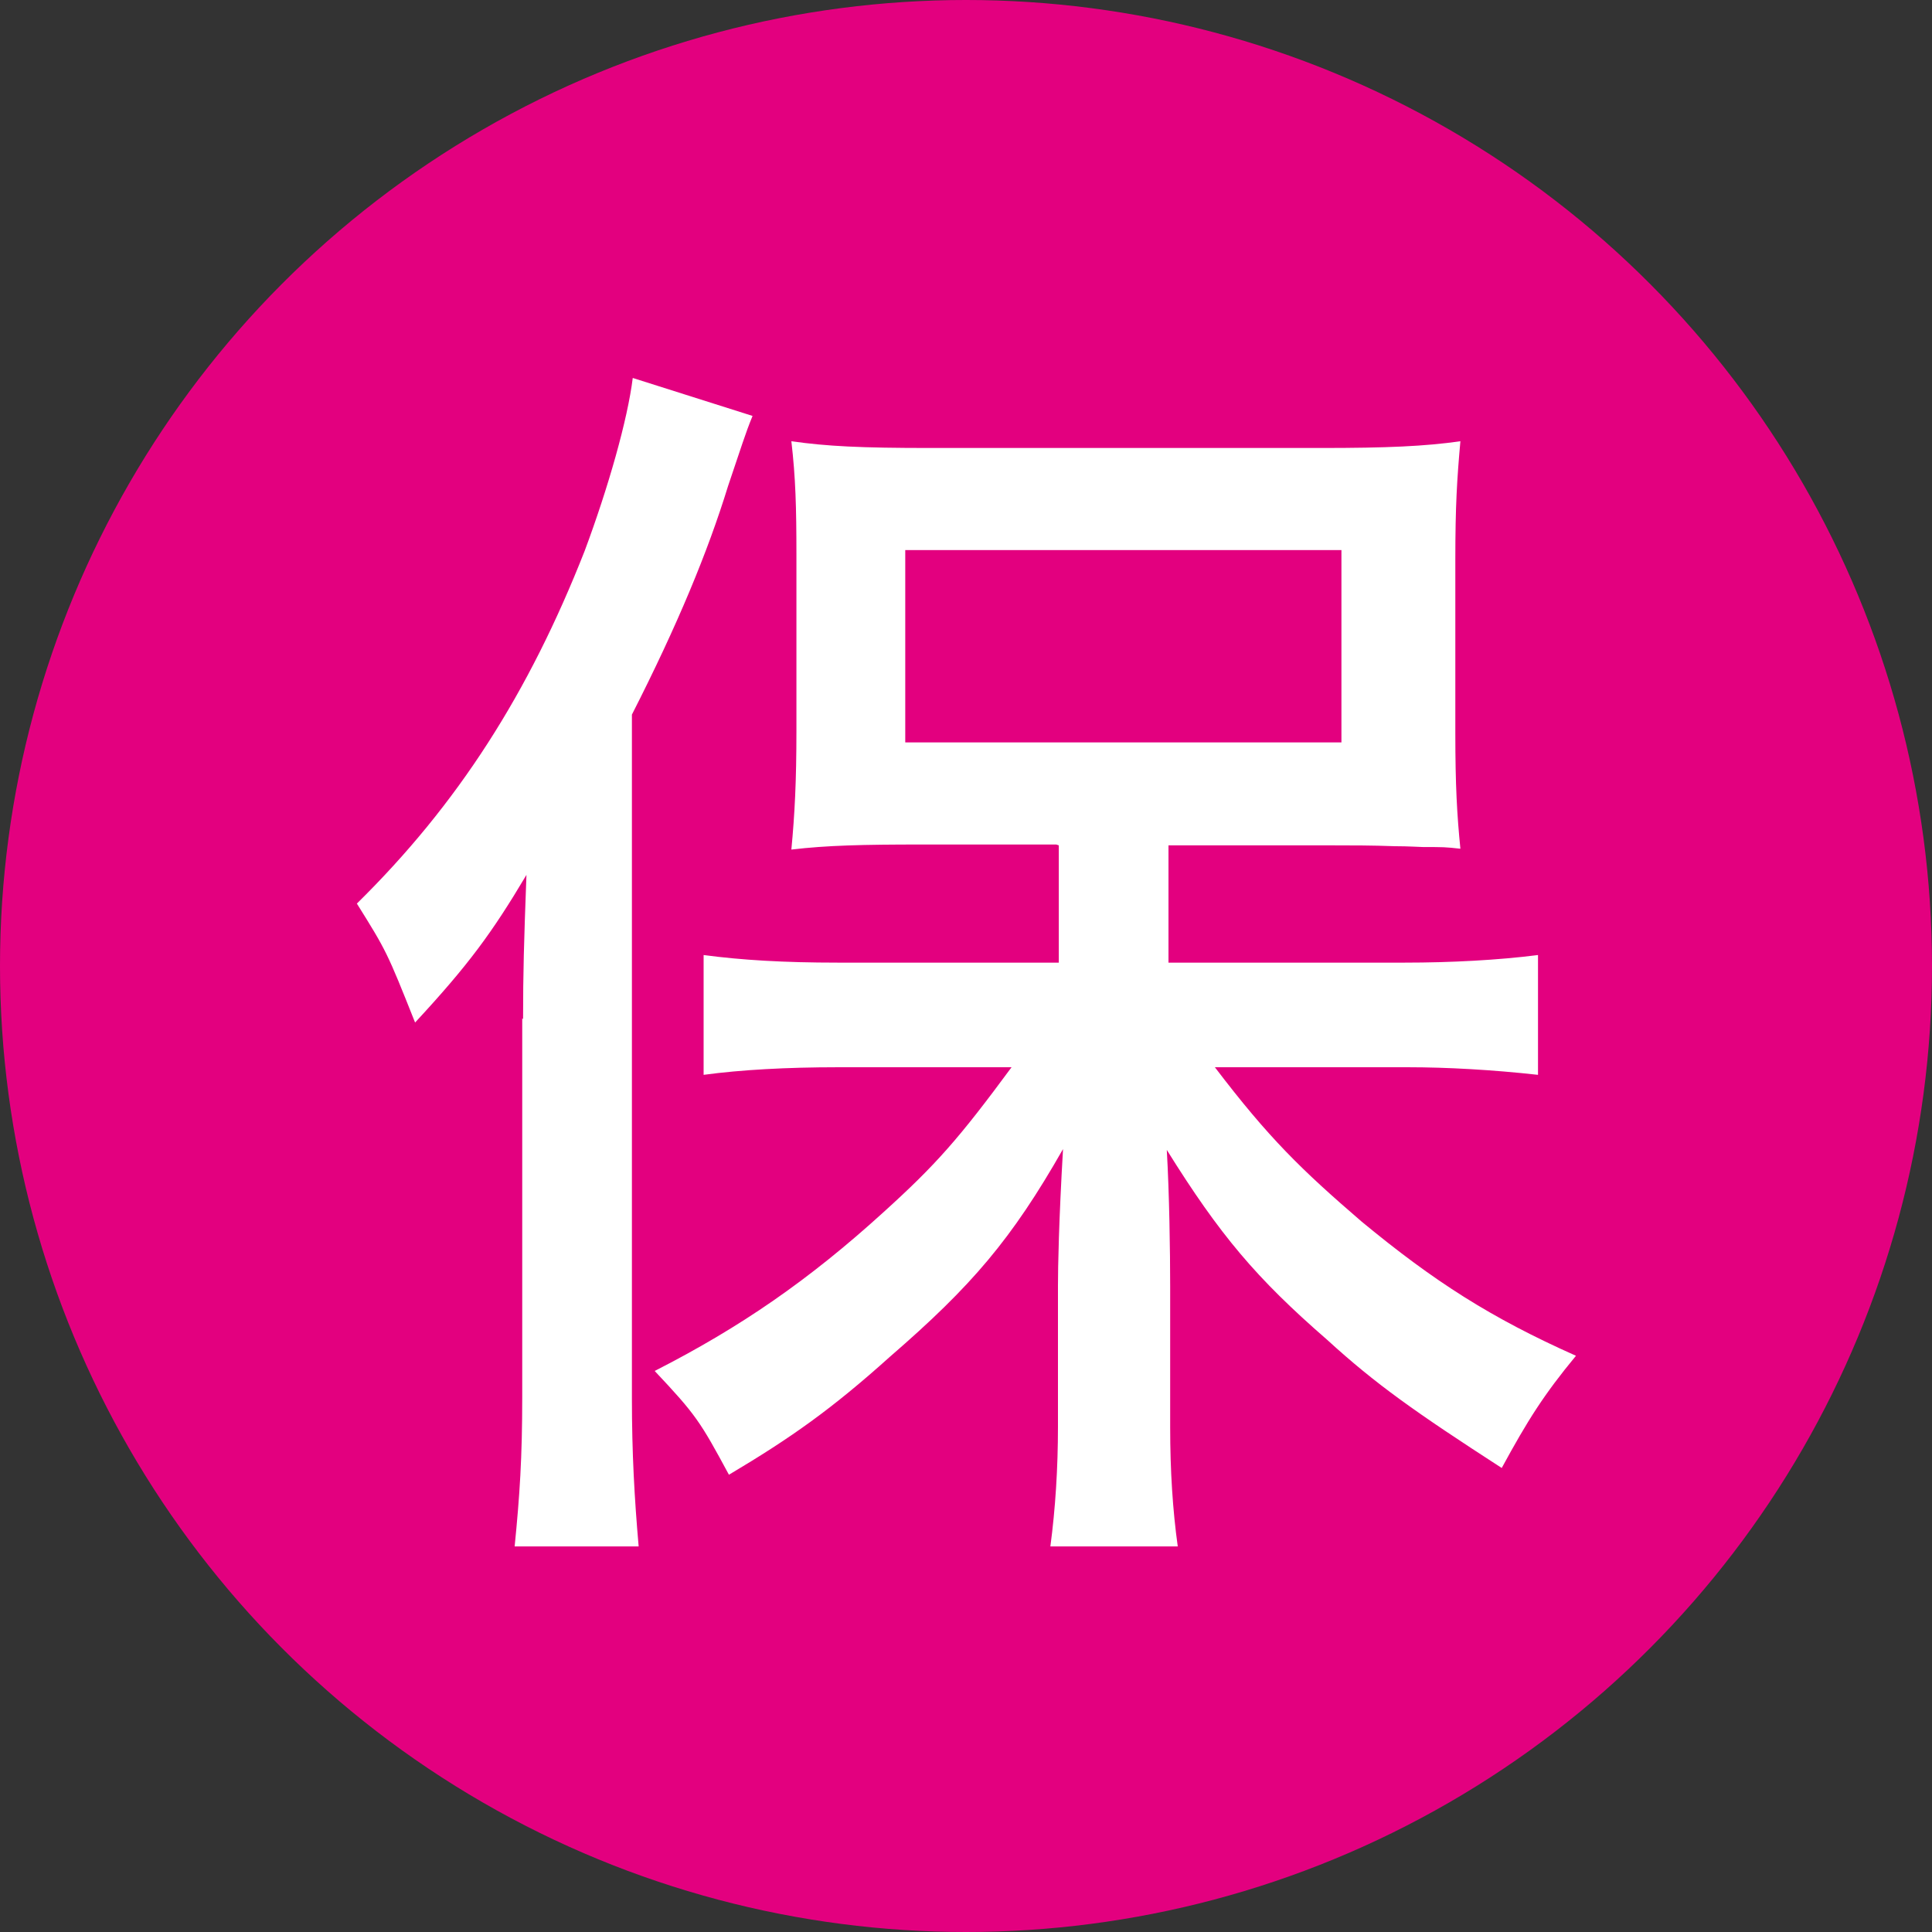 <?xml version="1.0" encoding="UTF-8"?>
<svg id="_レイヤー_2" data-name="レイヤー 2" xmlns="http://www.w3.org/2000/svg" viewBox="0 0 22.9 22.9">
  <rect x="0" y="0" width="22.9" height="22.9" fill="#333333" stroke="none"/>
  <defs>
    <style>
      .cls-1 {
        fill: #fff;
      }

      .cls-2 {
        fill: #e3007f;
      }
    </style>
  </defs>
  <g id="_レイヤー_2-2" data-name="レイヤー 2">
    <g>
      <circle class="cls-2" cx="11.45" cy="11.45" r="11.45"/>
      <path class="cls-1" d="M6.2,12.08c0-.55.01-.9.04-1.71-.41.69-.69,1.07-1.32,1.75-.33-.83-.34-.85-.69-1.41,1.2-1.18,2.04-2.5,2.7-4.18.28-.75.51-1.56.57-2.05l1.42.45c-.09.22-.13.36-.29.83-.24.78-.6,1.65-1.14,2.71v8.11c0,.64.03,1.18.08,1.75h-1.47c.06-.6.09-1.05.09-1.77v-4.49ZM12.52,10.01h-1.6c-.69,0-1.12.01-1.54.06.04-.42.06-.81.06-1.41v-2.08c0-.57-.01-.92-.06-1.35.42.06.82.08,1.65.08h4.63c.78,0,1.23-.02,1.65-.08-.04.45-.06.76-.06,1.41v2.05c0,.62.02.97.06,1.37-.18-.02-.2-.02-.44-.02-.04,0-.17-.01-.34-.01-.27-.01-.51-.01-.73-.01h-1.95v1.39h2.8c.55,0,1.11-.03,1.58-.09v1.42c-.54-.06-1.08-.09-1.54-.09h-2.29c.64.84,1.02,1.21,1.74,1.83.86.71,1.53,1.14,2.54,1.59-.38.46-.57.76-.88,1.33-1.02-.66-1.49-.99-2.07-1.52-.84-.73-1.27-1.24-1.9-2.25.03.52.04,1.2.04,1.62v1.67c0,.51.03.98.09,1.41h-1.51c.06-.45.09-.93.09-1.42v-1.67c0-.22.01-.76.06-1.62-.61,1.07-1.08,1.62-2.05,2.46-.69.62-1.17.96-1.91,1.4-.34-.63-.39-.71-.88-1.23,1.02-.52,1.83-1.08,2.71-1.88.63-.57.9-.88,1.52-1.72h-2.06c-.6,0-1.15.03-1.59.09v-1.42c.45.06.95.09,1.59.09h2.62v-1.39ZM10.73,8.8h5.17v-2.28h-5.17v2.28Z"/>
    </g>
  </g>
</svg>